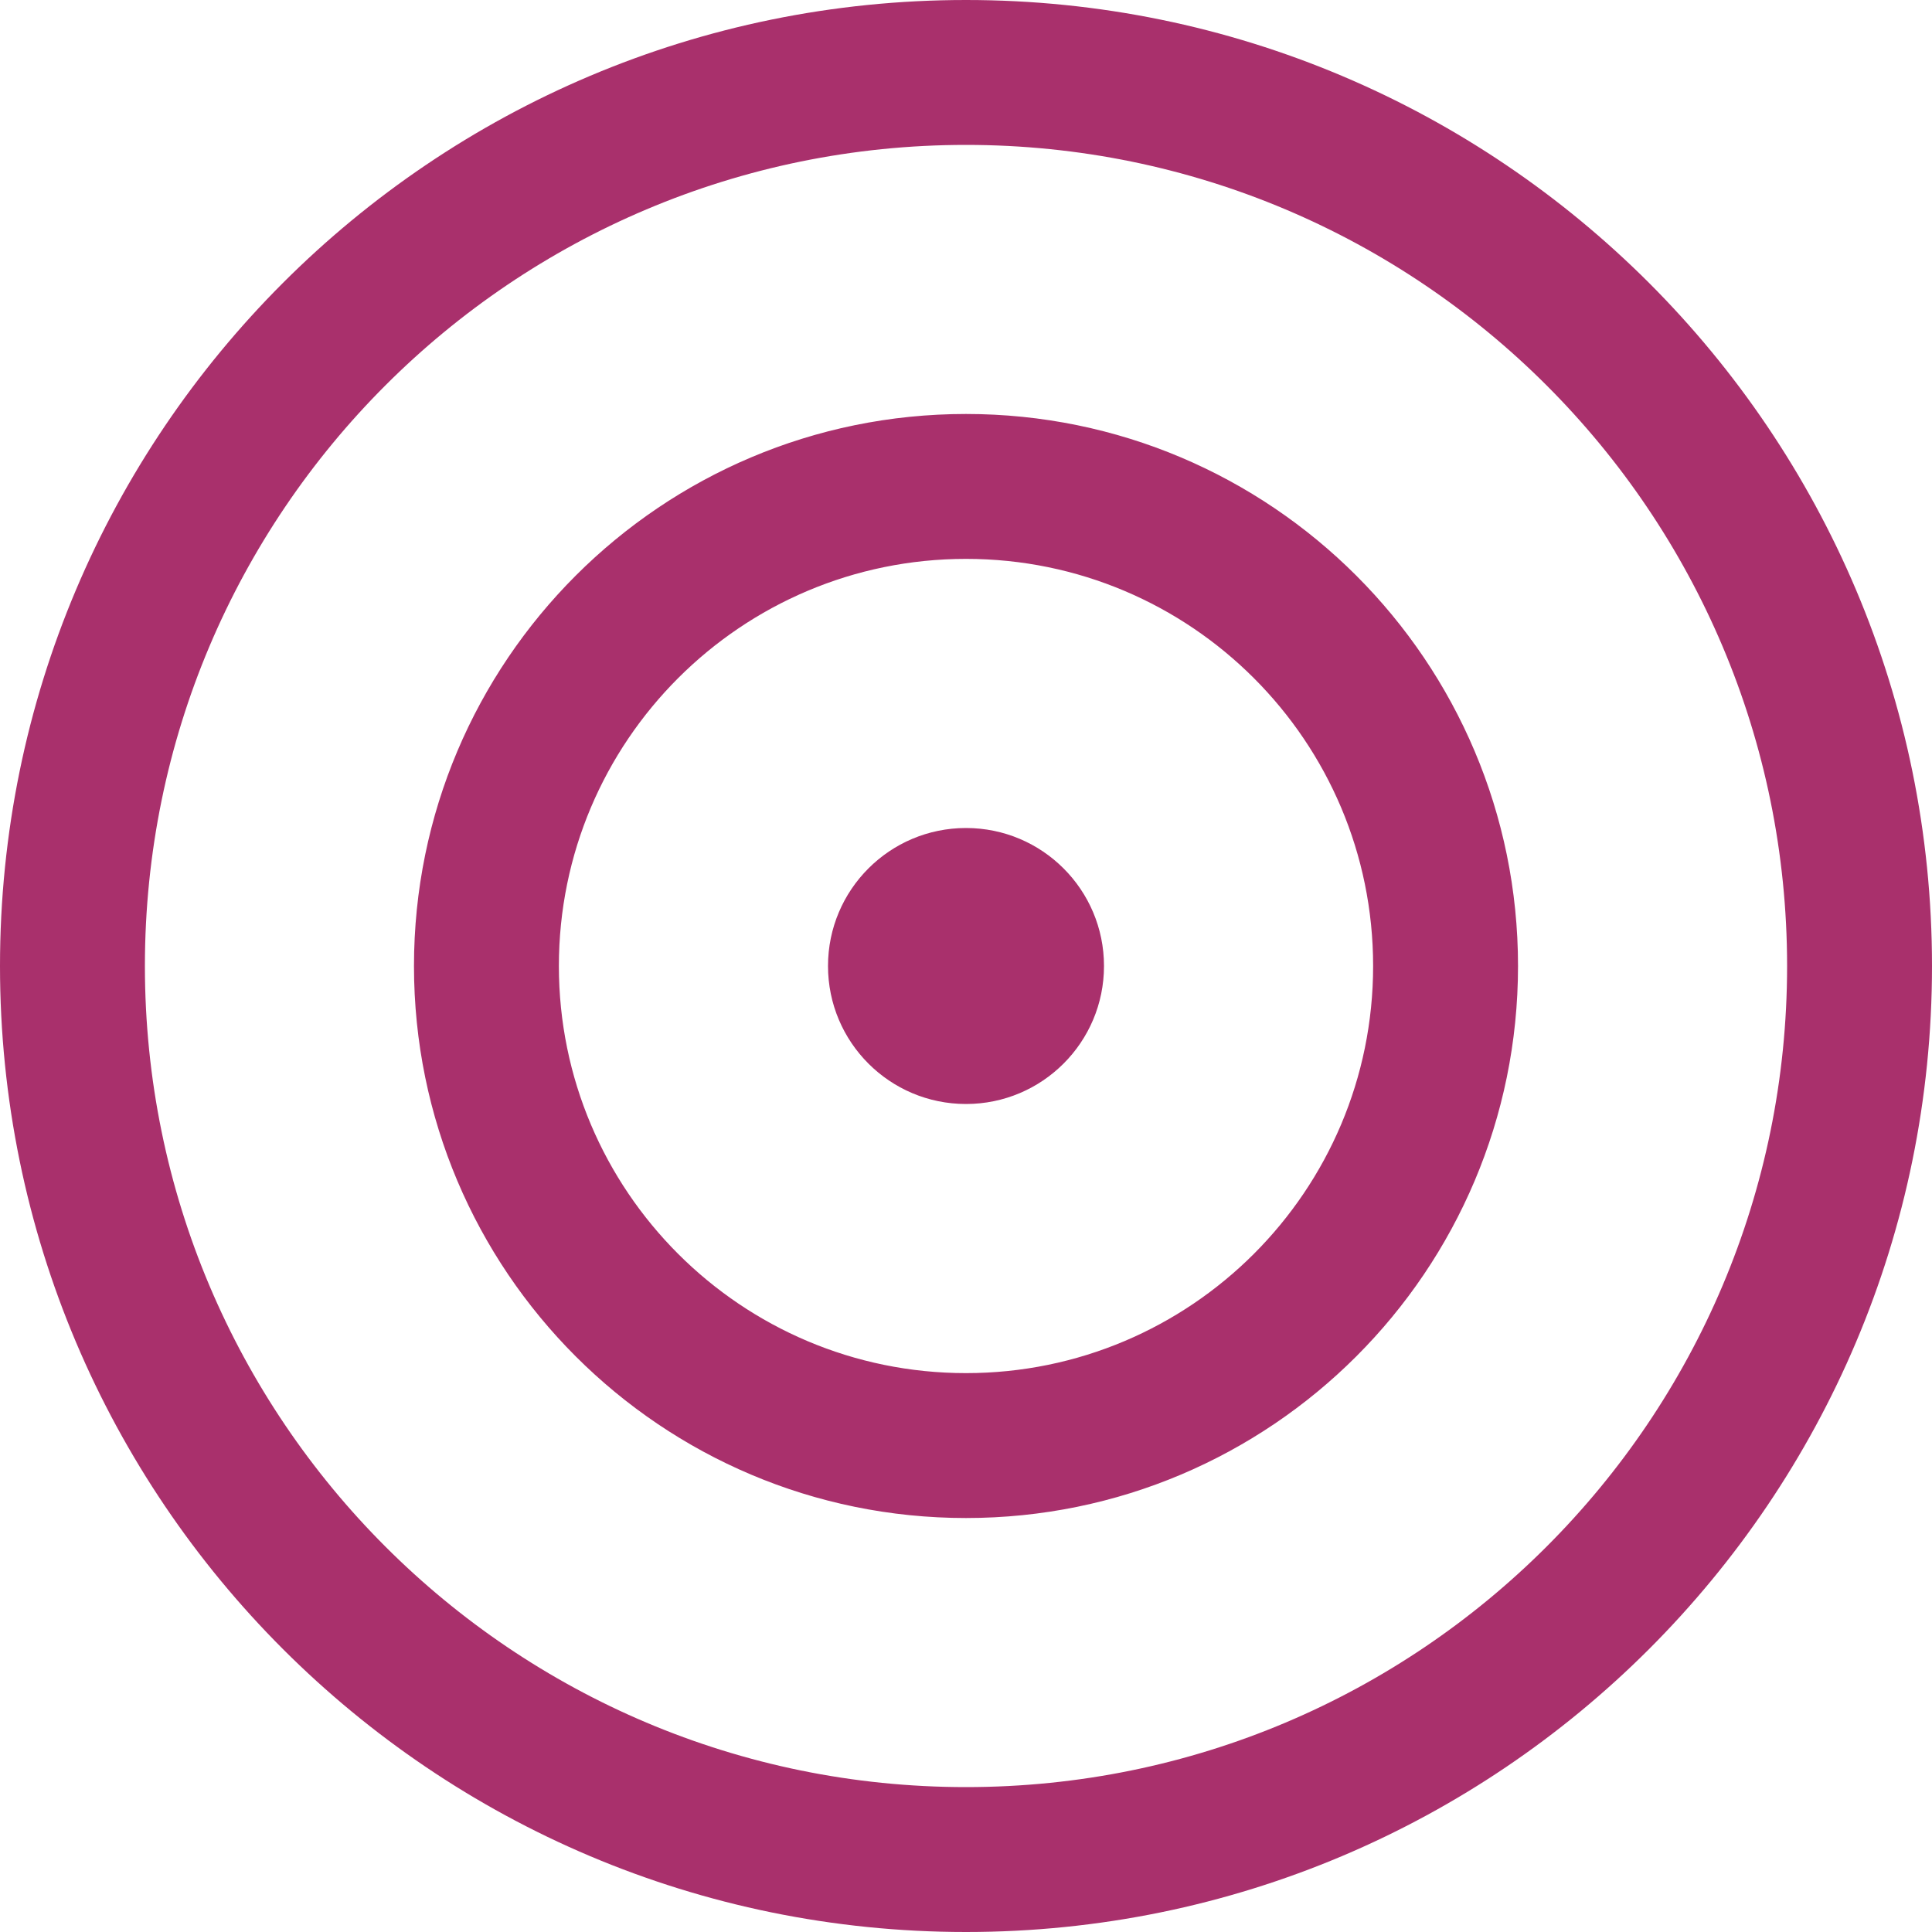 <svg width="40" height="40" viewBox="0 0 40 40" fill="none" xmlns="http://www.w3.org/2000/svg">
<path fill-rule="evenodd" clip-rule="evenodd" d="M20 37C29.389 37 37 29.389 37 20C37 10.611 29.389 3 20 3C10.611 3 3 10.611 3 20C3 29.389 10.611 37 20 37ZM20 40C31.046 40 40 31.046 40 20C40 8.954 31.046 0 20 0C8.954 0 0 8.954 0 20C0 31.046 8.954 40 20 40ZM20 28.429C24.655 28.429 28.429 24.655 28.429 20C28.429 15.345 24.655 11.571 20 11.571C15.345 11.571 11.571 15.345 11.571 20C11.571 24.655 15.345 28.429 20 28.429ZM20 31.429C26.312 31.429 31.429 26.312 31.429 20C31.429 13.688 26.312 8.571 20 8.571C13.688 8.571 8.571 13.688 8.571 20C8.571 26.312 13.688 31.429 20 31.429ZM20 22.857C21.578 22.857 22.857 21.578 22.857 20C22.857 18.422 21.578 17.143 20 17.143C18.422 17.143 17.143 18.422 17.143 20C17.143 21.578 18.422 22.857 20 22.857Z" fill="#A9306C"/>
</svg>
